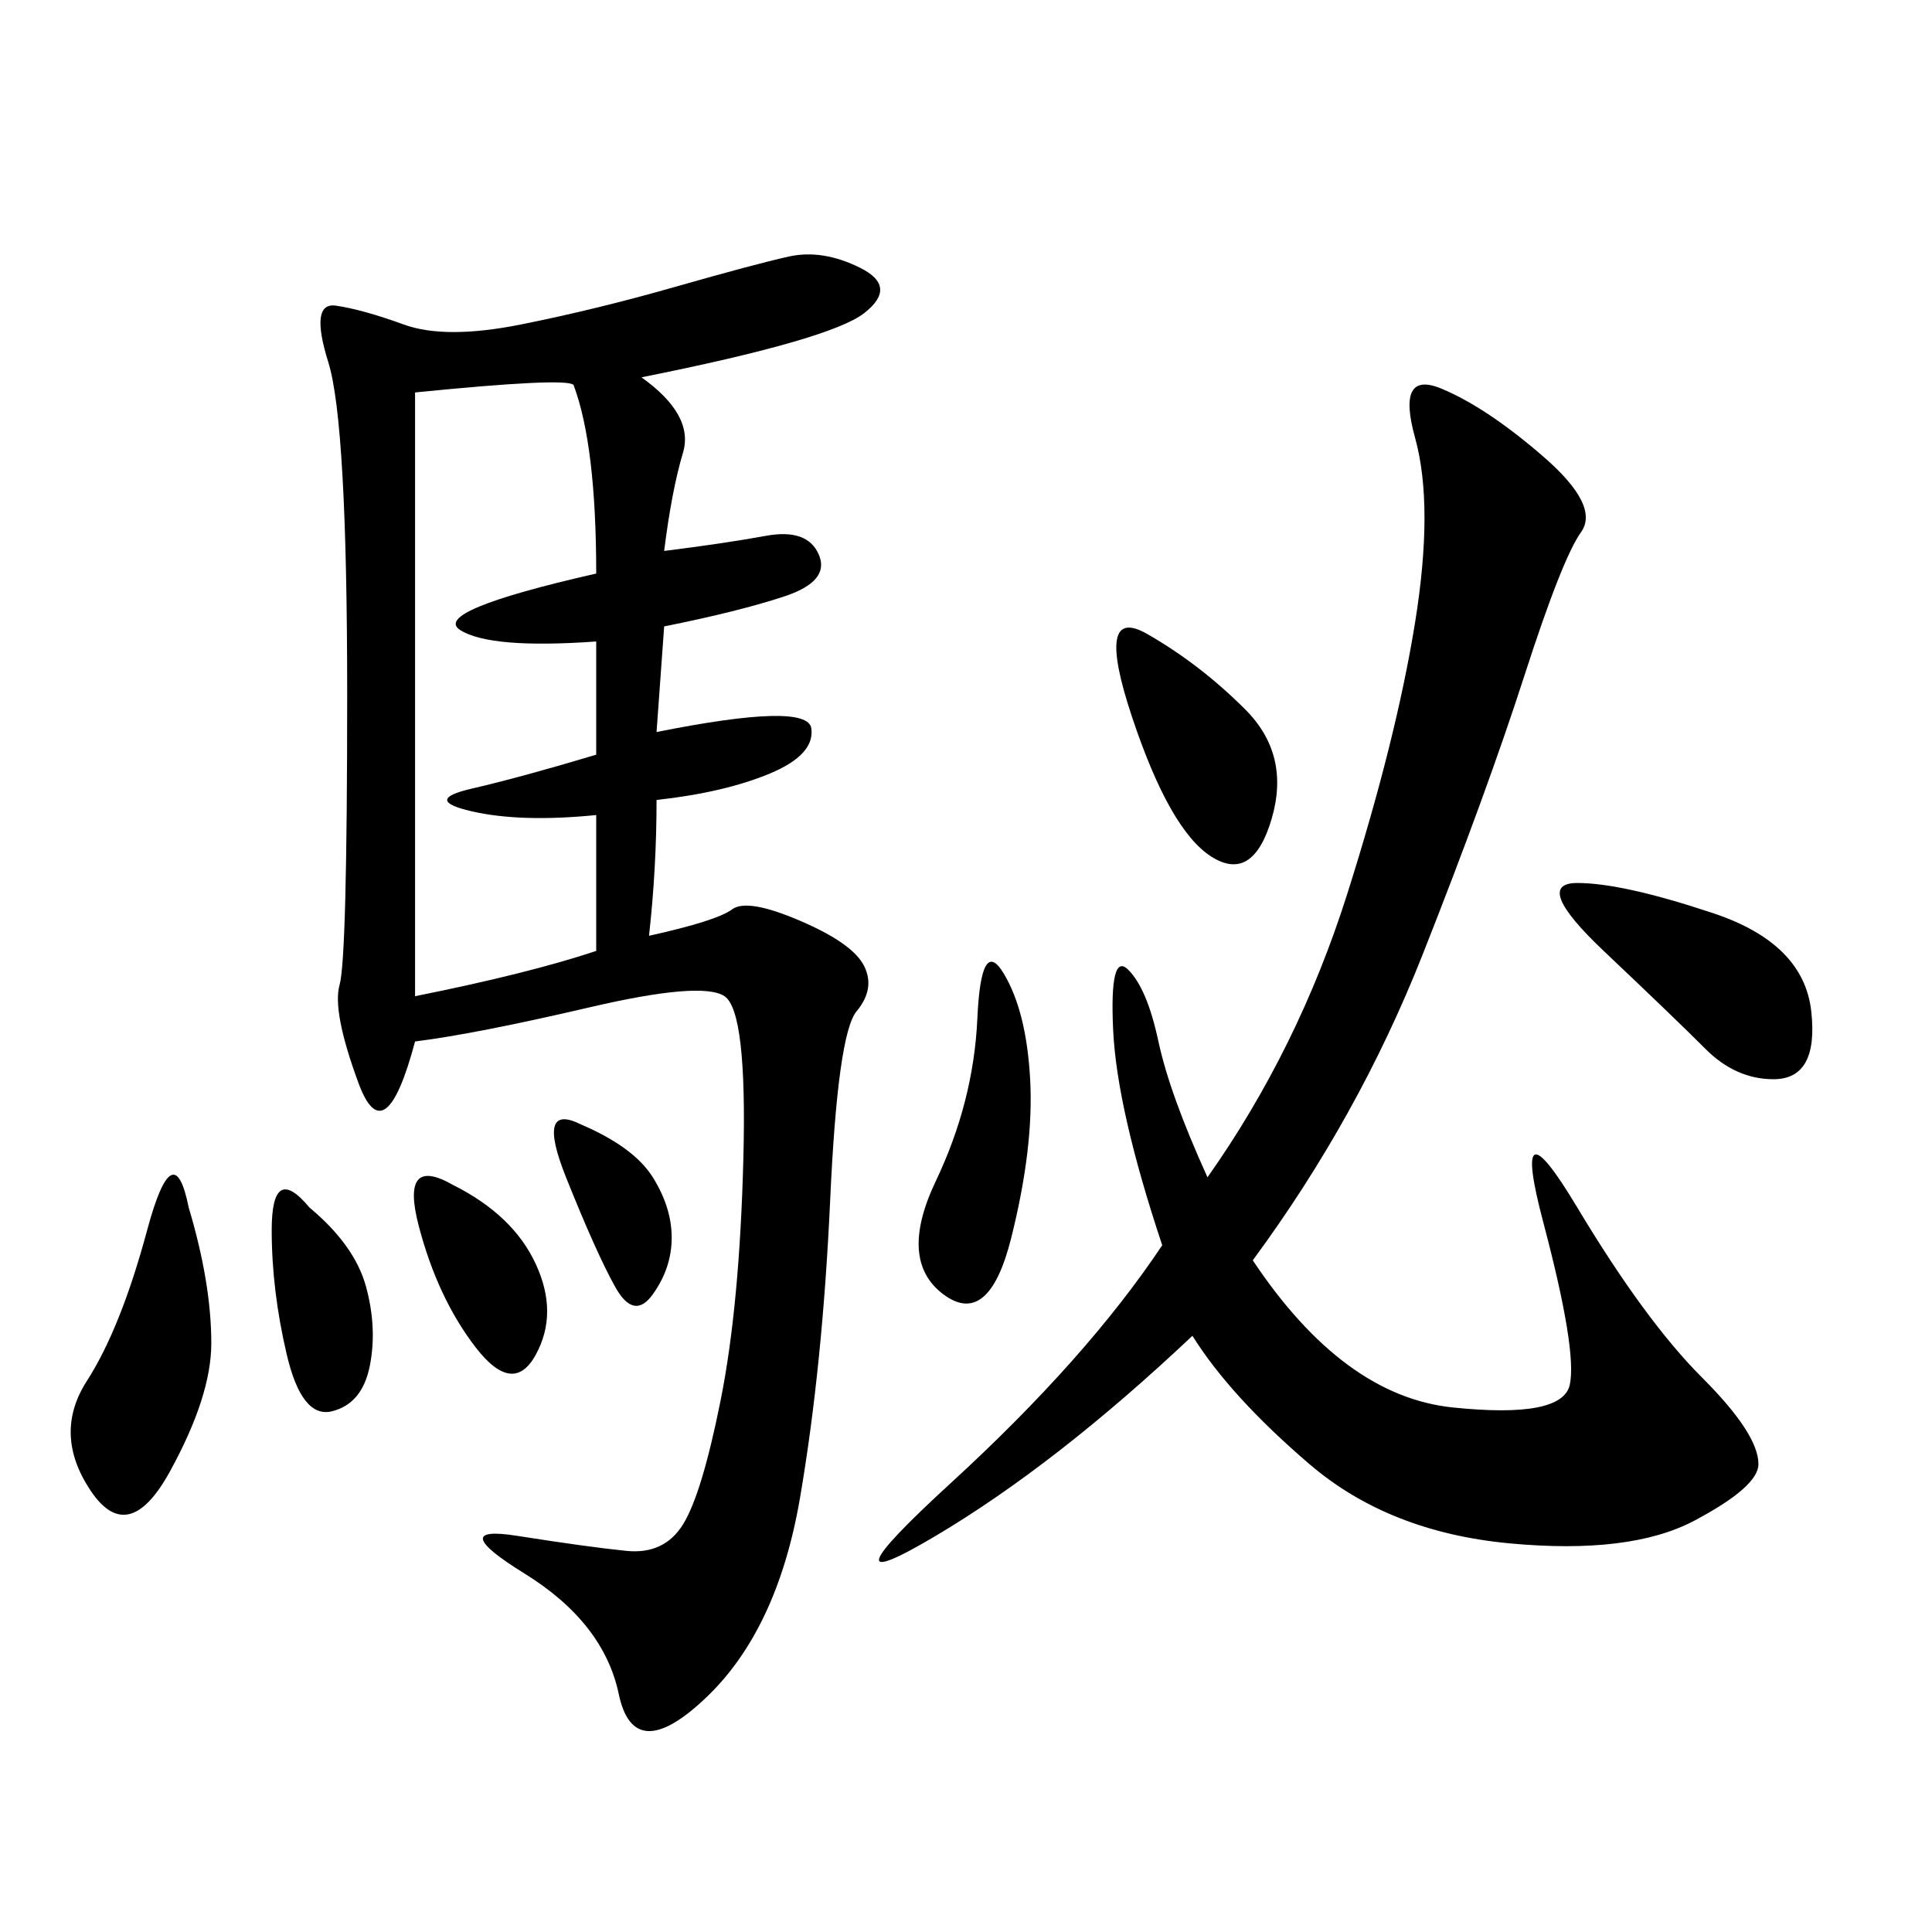 <svg xmlns="http://www.w3.org/2000/svg" xmlns:xlink="http://www.w3.org/1999/xlink" width="300" height="300"><path d="M99.61 58.59Q107.81 64.45 106.05 70.31Q104.30 76.17 103.13 85.55L103.13 85.55Q112.50 84.38 118.95 83.20Q125.39 82.03 127.15 86.13Q128.91 90.23 121.88 92.58Q114.84 94.92 103.13 97.27L103.13 97.27L101.95 113.67Q125.39 108.98 125.98 113.09Q126.56 117.19 119.53 120.12Q112.50 123.05 101.95 124.22L101.95 124.22Q101.95 134.77 100.78 145.31L100.78 145.31Q111.33 142.97 113.67 141.21Q116.02 139.45 124.22 142.97Q132.42 146.48 134.18 150Q135.94 153.52 133.01 157.03Q130.08 160.55 128.91 186.33Q127.73 212.11 124.22 232.62Q120.70 253.13 109.57 263.67Q98.44 274.22 96.09 263.09Q93.75 251.95 81.45 244.34Q69.14 236.72 80.27 238.48Q91.41 240.23 97.27 240.82Q103.13 241.41 106.05 236.72Q108.98 232.03 111.91 217.38Q114.84 202.73 115.43 179.88Q116.02 157.03 112.50 154.69Q108.98 152.34 91.41 156.45Q73.83 160.55 64.45 161.72L64.45 161.72Q59.77 179.30 55.66 168.16Q51.56 157.03 52.73 152.93Q53.91 148.83 53.91 107.81L53.91 107.81Q53.91 65.63 50.98 56.25Q48.05 46.88 52.15 47.46Q56.25 48.05 62.70 50.39Q69.14 52.73 80.86 50.39Q92.58 48.05 104.88 44.53Q117.19 41.02 122.46 39.84Q127.73 38.67 133.59 41.60Q139.45 44.53 134.18 48.63Q128.91 52.73 99.61 58.59L99.61 58.59ZM194.53 195.70Q208.59 216.80 225.59 218.55Q242.58 220.31 243.75 215.04Q244.92 209.77 239.65 189.84Q234.38 169.92 244.92 187.50Q255.47 205.08 264.26 213.87Q273.05 222.66 273.05 227.34L273.05 227.34Q273.05 230.86 263.09 236.13Q253.13 241.41 234.38 239.65Q215.63 237.89 203.32 227.34Q191.02 216.80 185.16 207.42L185.16 207.42Q164.06 227.34 145.31 238.48Q126.56 249.61 147.66 230.27Q168.75 210.94 180.47 193.36L180.47 193.36Q173.44 172.27 172.85 159.96Q172.27 147.66 175.20 150.59Q178.13 153.52 179.88 161.72Q181.64 169.92 187.50 182.81L187.50 182.81Q201.56 162.89 209.18 138.87Q216.80 114.84 219.73 96.68Q222.66 78.52 219.73 67.97Q216.80 57.42 223.83 60.35Q230.86 63.28 239.65 70.90Q248.44 78.52 245.51 82.62Q242.58 86.72 236.72 104.88Q230.86 123.05 220.90 148.24Q210.94 173.44 194.53 195.70L194.53 195.70ZM64.45 60.94L64.45 154.69Q82.03 151.17 92.58 147.66L92.58 147.66L92.58 126.56Q80.86 127.73 73.24 125.98Q65.63 124.22 73.24 122.46Q80.86 120.70 92.58 117.19L92.58 117.19L92.58 99.61Q76.17 100.78 71.48 97.85Q66.80 94.92 92.58 89.06L92.58 89.06Q92.58 69.14 89.06 59.77L89.06 59.77Q87.89 58.59 64.45 60.94L64.45 60.94ZM29.30 187.50Q32.81 199.22 32.81 208.59L32.81 208.59Q32.81 216.80 26.37 228.52Q19.92 240.23 14.06 231.45Q8.20 222.66 13.48 214.45Q18.75 206.25 22.85 191.02Q26.95 175.78 29.30 187.50L29.30 187.50ZM244.92 137.11Q251.95 137.11 266.02 141.80Q280.08 146.48 281.25 157.03Q282.42 167.58 275.39 167.58L275.39 167.58Q269.53 167.58 264.84 162.89Q260.16 158.20 249.02 147.66Q237.89 137.11 244.92 137.11L244.92 137.11ZM155.86 151.17Q159.38 157.03 159.96 167.58Q160.55 178.13 157.03 192.19Q153.52 206.25 146.48 200.98Q139.45 195.70 145.31 183.40Q151.17 171.09 151.76 158.20Q152.34 145.31 155.86 151.17L155.86 151.17ZM178.13 98.44Q186.33 103.13 193.36 110.16Q200.39 117.19 197.46 127.15Q194.53 137.11 188.09 133.01Q181.64 128.91 175.78 111.33Q169.92 93.75 178.13 98.44L178.13 98.44ZM48.05 187.50Q55.08 193.36 56.84 199.80Q58.59 206.25 57.42 212.11Q56.25 217.97 51.56 219.14Q46.88 220.31 44.53 210.35Q42.19 200.39 42.19 191.02L42.19 191.02Q42.19 180.47 48.05 187.50L48.05 187.50ZM70.31 183.98Q79.69 188.67 83.20 196.29Q86.72 203.91 83.20 210.35Q79.69 216.80 73.83 209.18Q67.97 201.56 65.04 190.43Q62.11 179.30 70.31 183.98L70.31 183.98ZM90.23 174.61Q98.44 178.13 101.37 182.81Q104.30 187.50 104.30 192.19L104.30 192.19Q104.30 196.88 101.37 200.98Q98.44 205.08 95.51 199.80Q92.58 194.53 87.89 182.81Q83.20 171.09 90.23 174.61L90.23 174.61Z"/></svg>